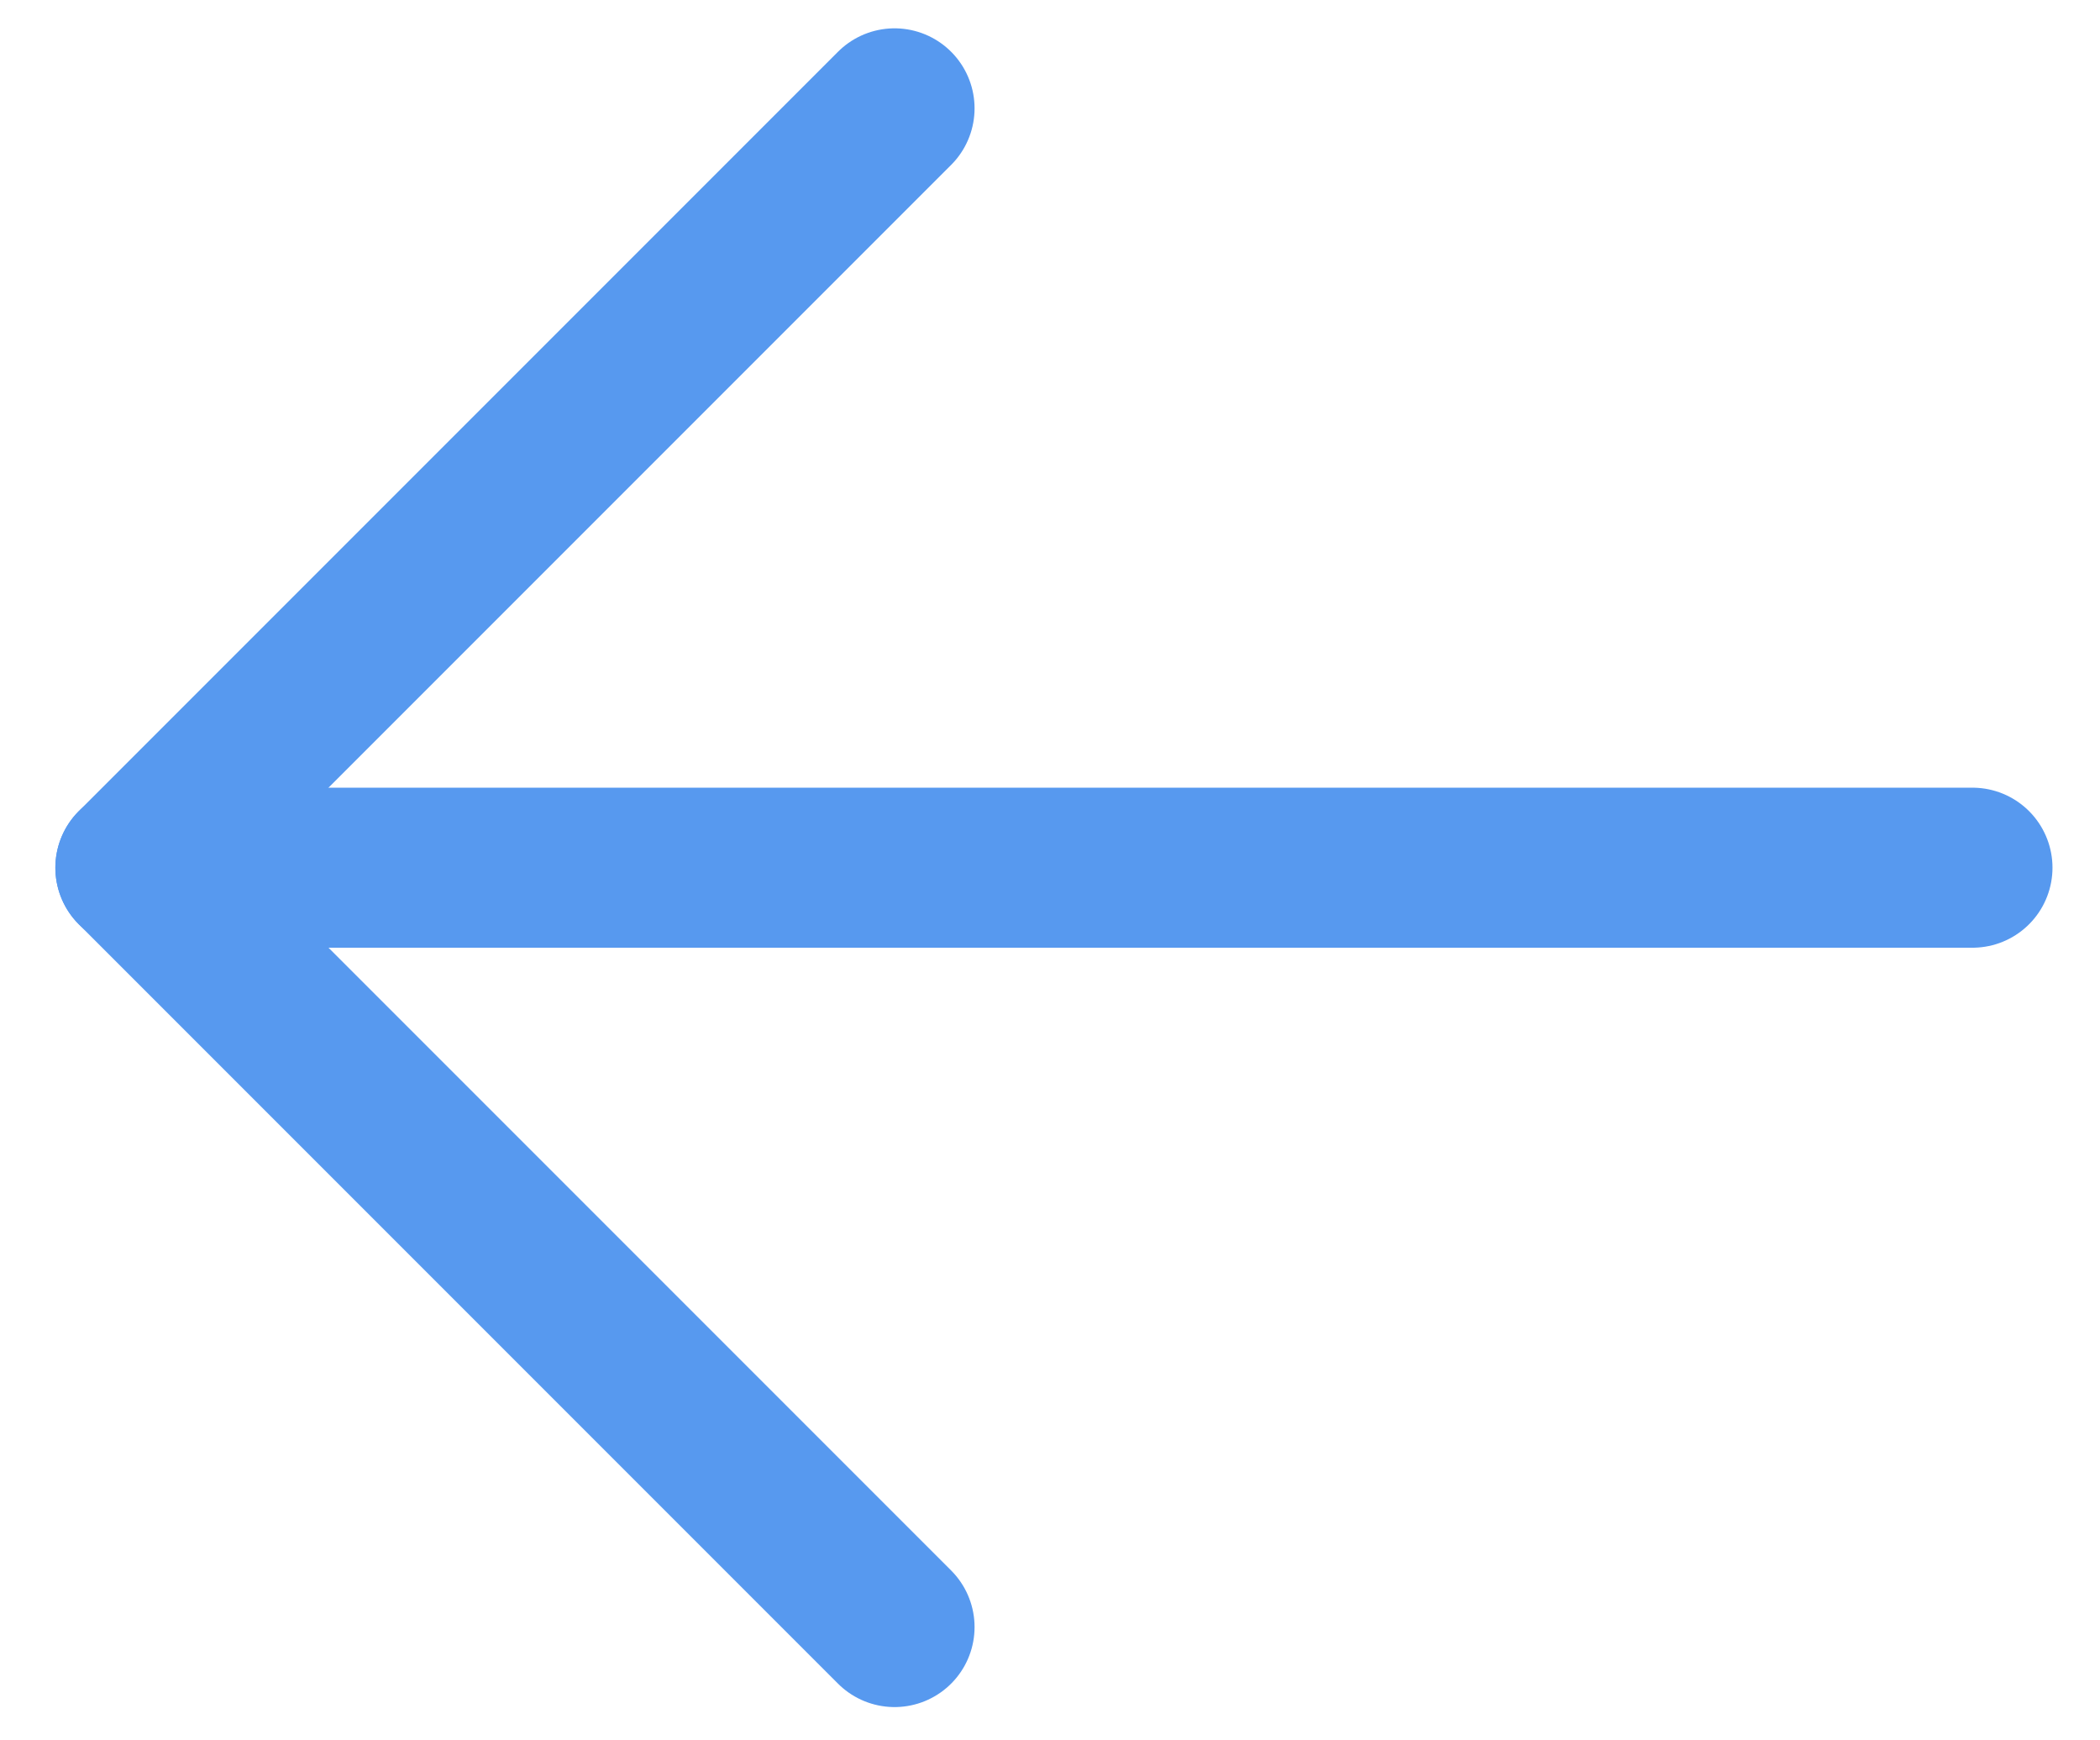 <?xml version="1.0" encoding="iso-8859-1"?>
<!-- Generator: Adobe Illustrator 21.1.0, SVG Export Plug-In . SVG Version: 6.00 Build 0)  -->
<svg version="1.1" id="Layer_1" xmlns="http://www.w3.org/2000/svg" xmlns:xlink="http://www.w3.org/1999/xlink" x="0px" y="0px"
	 viewBox="0 0 13.125 10.875" style="enable-background:new 0 0 13.125 10.875;" xml:space="preserve">
<g>
	<polyline style="fill:none;stroke:#5799ef;stroke-linecap:round;stroke-linejoin:round;stroke-miterlimit:10;" points="
		5.591,10.167 0.846,5.422 5.591,0.677 	"/>
	
		<line style="fill:none;stroke:#5799ef;stroke-linecap:round;stroke-linejoin:round;" x1="12.328" y1="5.422" x2="0.846" y2="5.422"/>
</g>
</svg>

